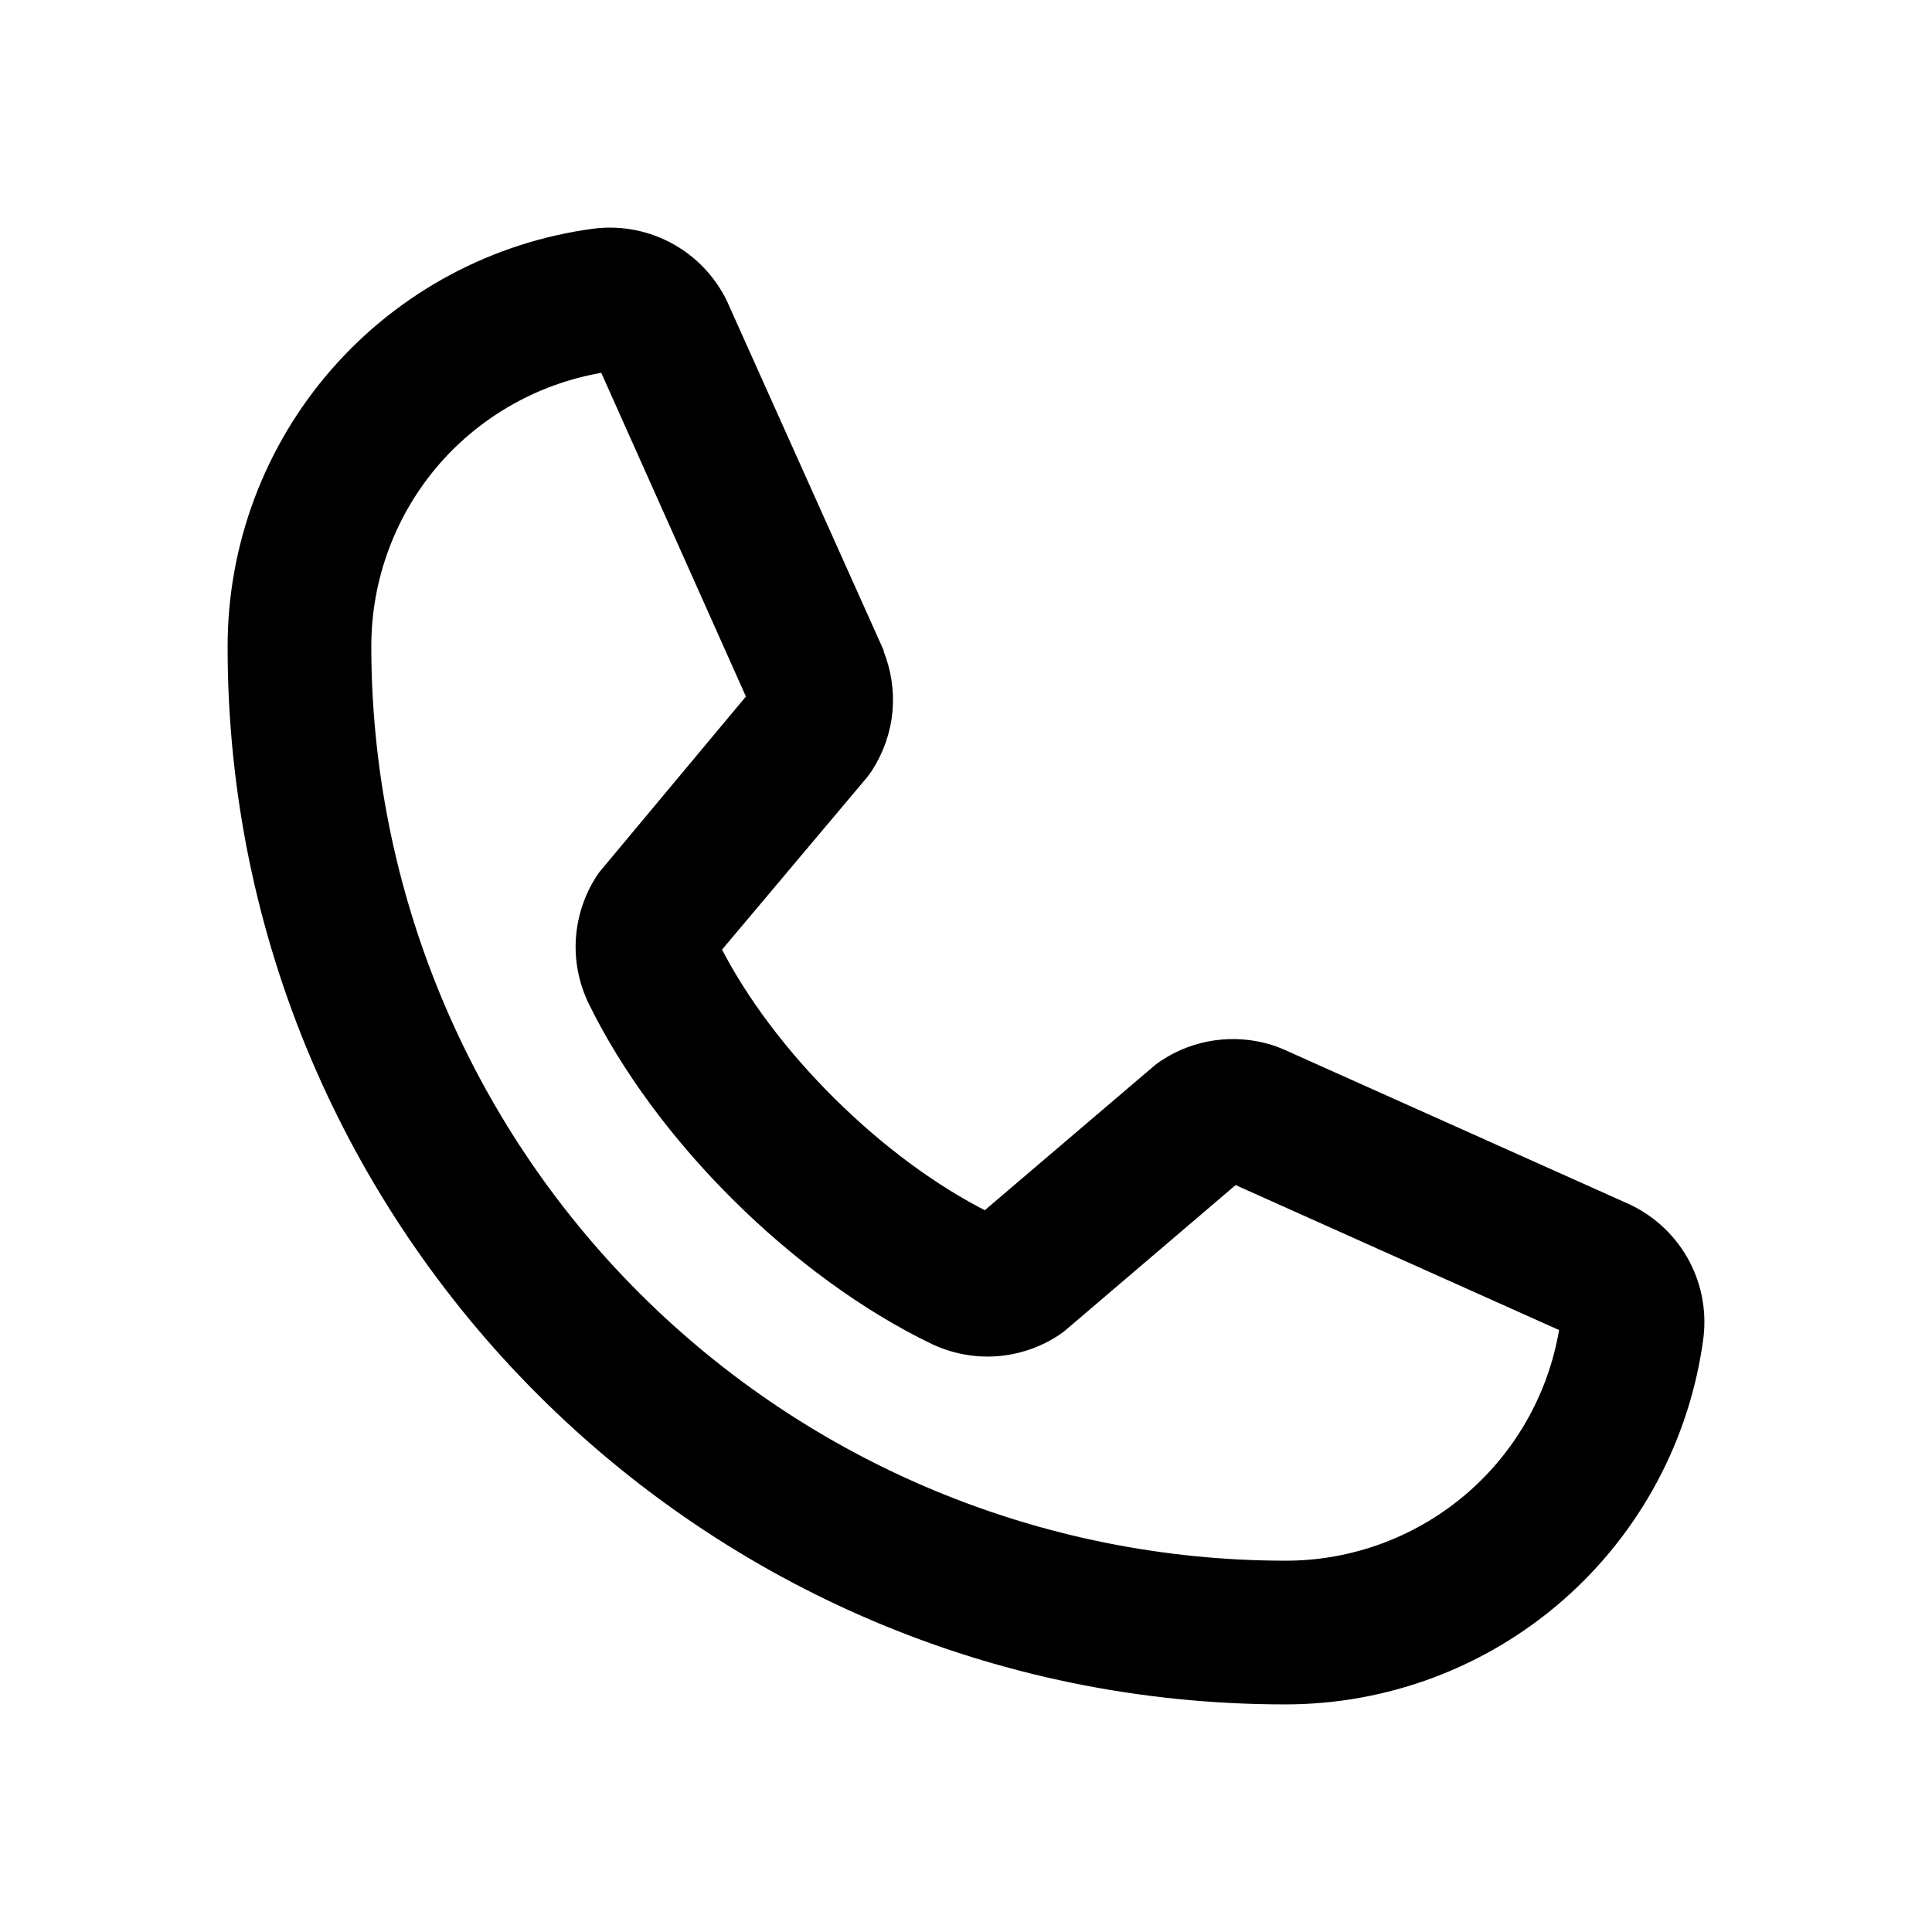 <?xml version="1.0" encoding="utf-8"?>
<svg xmlns="http://www.w3.org/2000/svg" fill="none" height="100%" overflow="visible" preserveAspectRatio="none" style="display: block;" viewBox="0 0 32 32" width="100%">
<g id="icon">
<path d="M9.856 3.9C10.292 3.847 10.733 3.936 11.114 4.154C11.495 4.372 11.796 4.708 11.971 5.11H11.97L14.511 10.773L14.521 10.795V10.812C14.645 11.114 14.697 11.442 14.668 11.768C14.639 12.102 14.526 12.423 14.343 12.704V12.705C14.319 12.741 14.294 12.774 14.269 12.806L14.267 12.808L11.822 15.713C12.712 17.474 14.544 19.292 16.328 20.182L19.19 17.742H19.191C19.223 17.715 19.256 17.69 19.291 17.667L19.399 17.6C19.654 17.452 19.939 17.361 20.233 17.334C20.528 17.307 20.826 17.343 21.104 17.442L21.221 17.489L21.224 17.49L21.239 17.497H21.238L26.89 20.029C27.292 20.204 27.629 20.505 27.847 20.886C28.065 21.267 28.153 21.708 28.1 22.144V22.145C27.882 23.798 27.07 25.316 25.815 26.415C24.561 27.514 22.948 28.118 21.28 28.115C11.689 28.115 3.885 20.311 3.885 10.72C3.882 9.052 4.486 7.44 5.585 6.185C6.684 4.93 8.202 4.118 9.855 3.9H9.856ZM10.028 6.048C8.93 6.217 7.926 6.768 7.194 7.606C6.443 8.469 6.031 9.576 6.035 10.72C6.04 14.762 7.647 18.637 10.505 21.495C13.363 24.353 17.238 25.96 21.28 25.965C22.425 25.969 23.533 25.555 24.395 24.802C25.235 24.068 25.784 23.061 25.951 21.961L20.446 19.494L17.584 21.936C17.552 21.963 17.52 21.989 17.485 22.012H17.484C17.192 22.207 16.853 22.323 16.502 22.349C16.151 22.374 15.799 22.307 15.481 22.156H15.48C13.21 21.059 10.951 18.817 9.853 16.57V16.569C9.7 16.254 9.631 15.904 9.653 15.555C9.676 15.206 9.787 14.867 9.978 14.574C10.001 14.537 10.028 14.501 10.058 14.468L12.489 11.555L10.028 6.048Z" fill="black" id="Vector" stroke="black" stroke-width="0.23"/>
</g>
</svg>